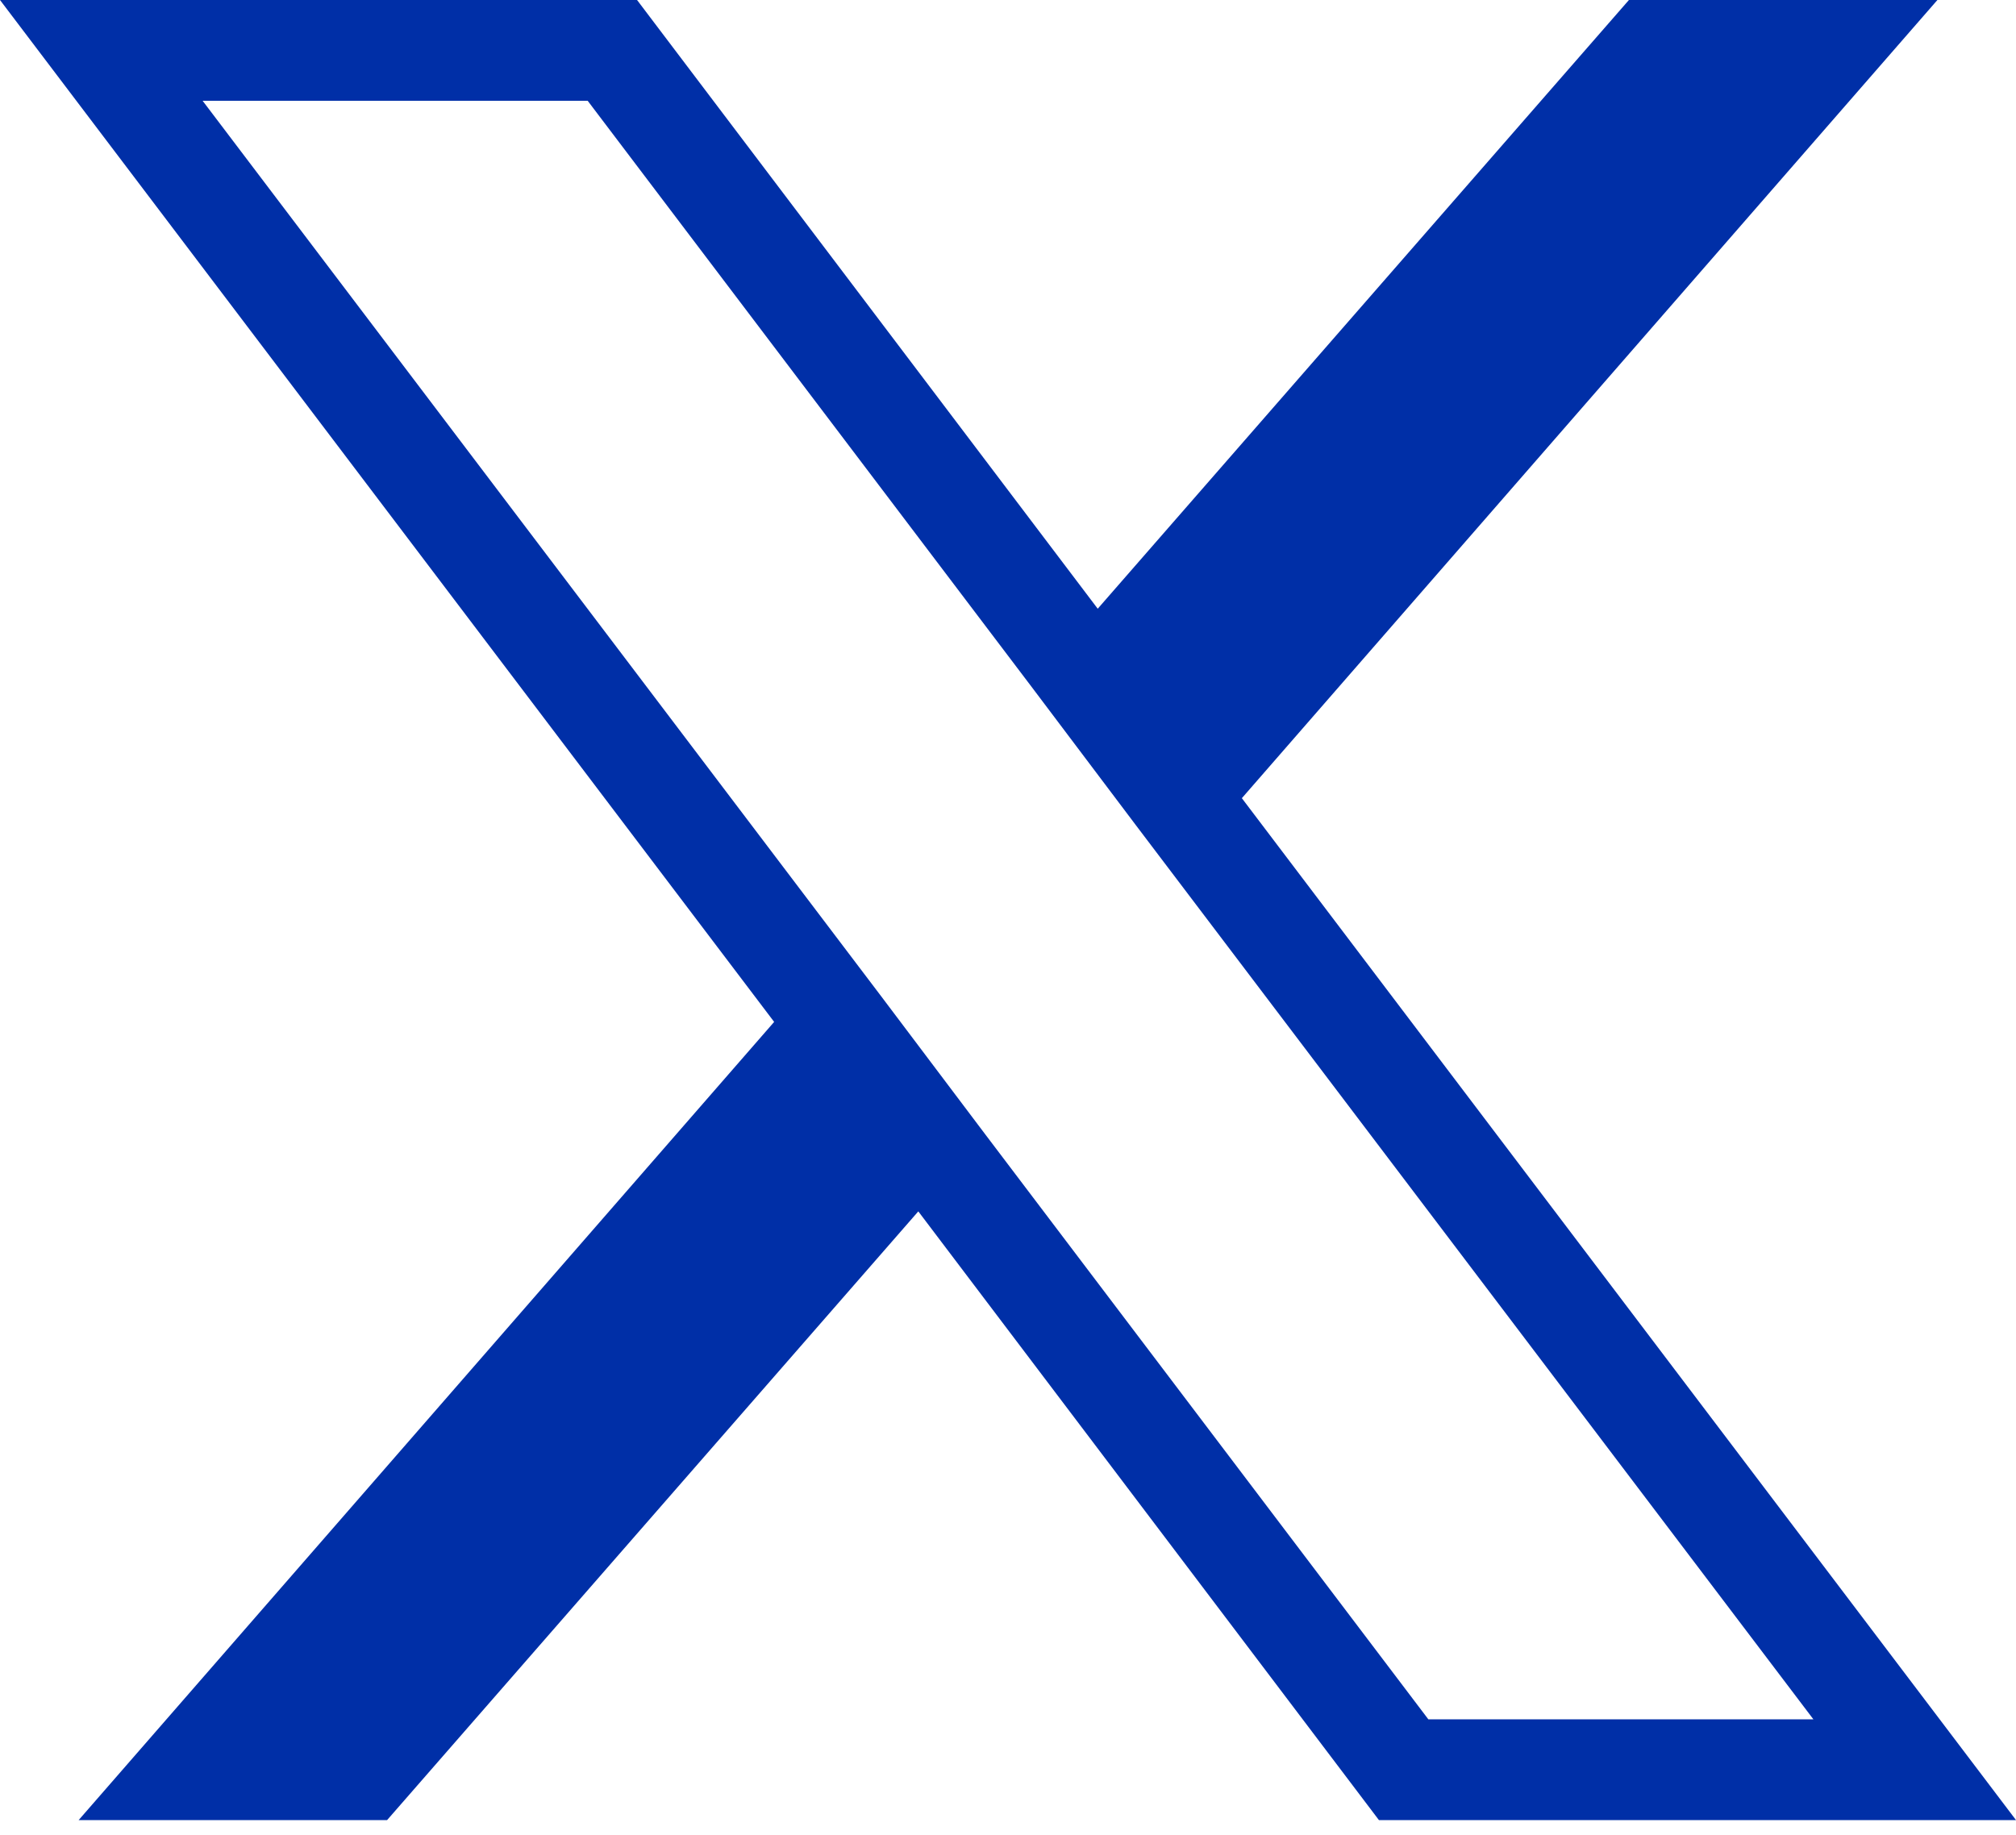 <svg width="67" height="61" viewBox="0 0 67 61" fill="none" xmlns="http://www.w3.org/2000/svg">
<path d="M41.272 26.532L64.388 0H54.136L36.482 20.234L21.172 0H0L25.728 33.969L2.613 60.502H12.864L30.519 40.267L45.828 60.502H67.001L41.272 26.532ZM32.73 37.688L29.246 33.065L6.734 3.35H19.531L34.271 22.814L37.755 27.437L60.267 57.152H47.47L32.73 37.688Z" fill="#002FA7"/>
</svg>
